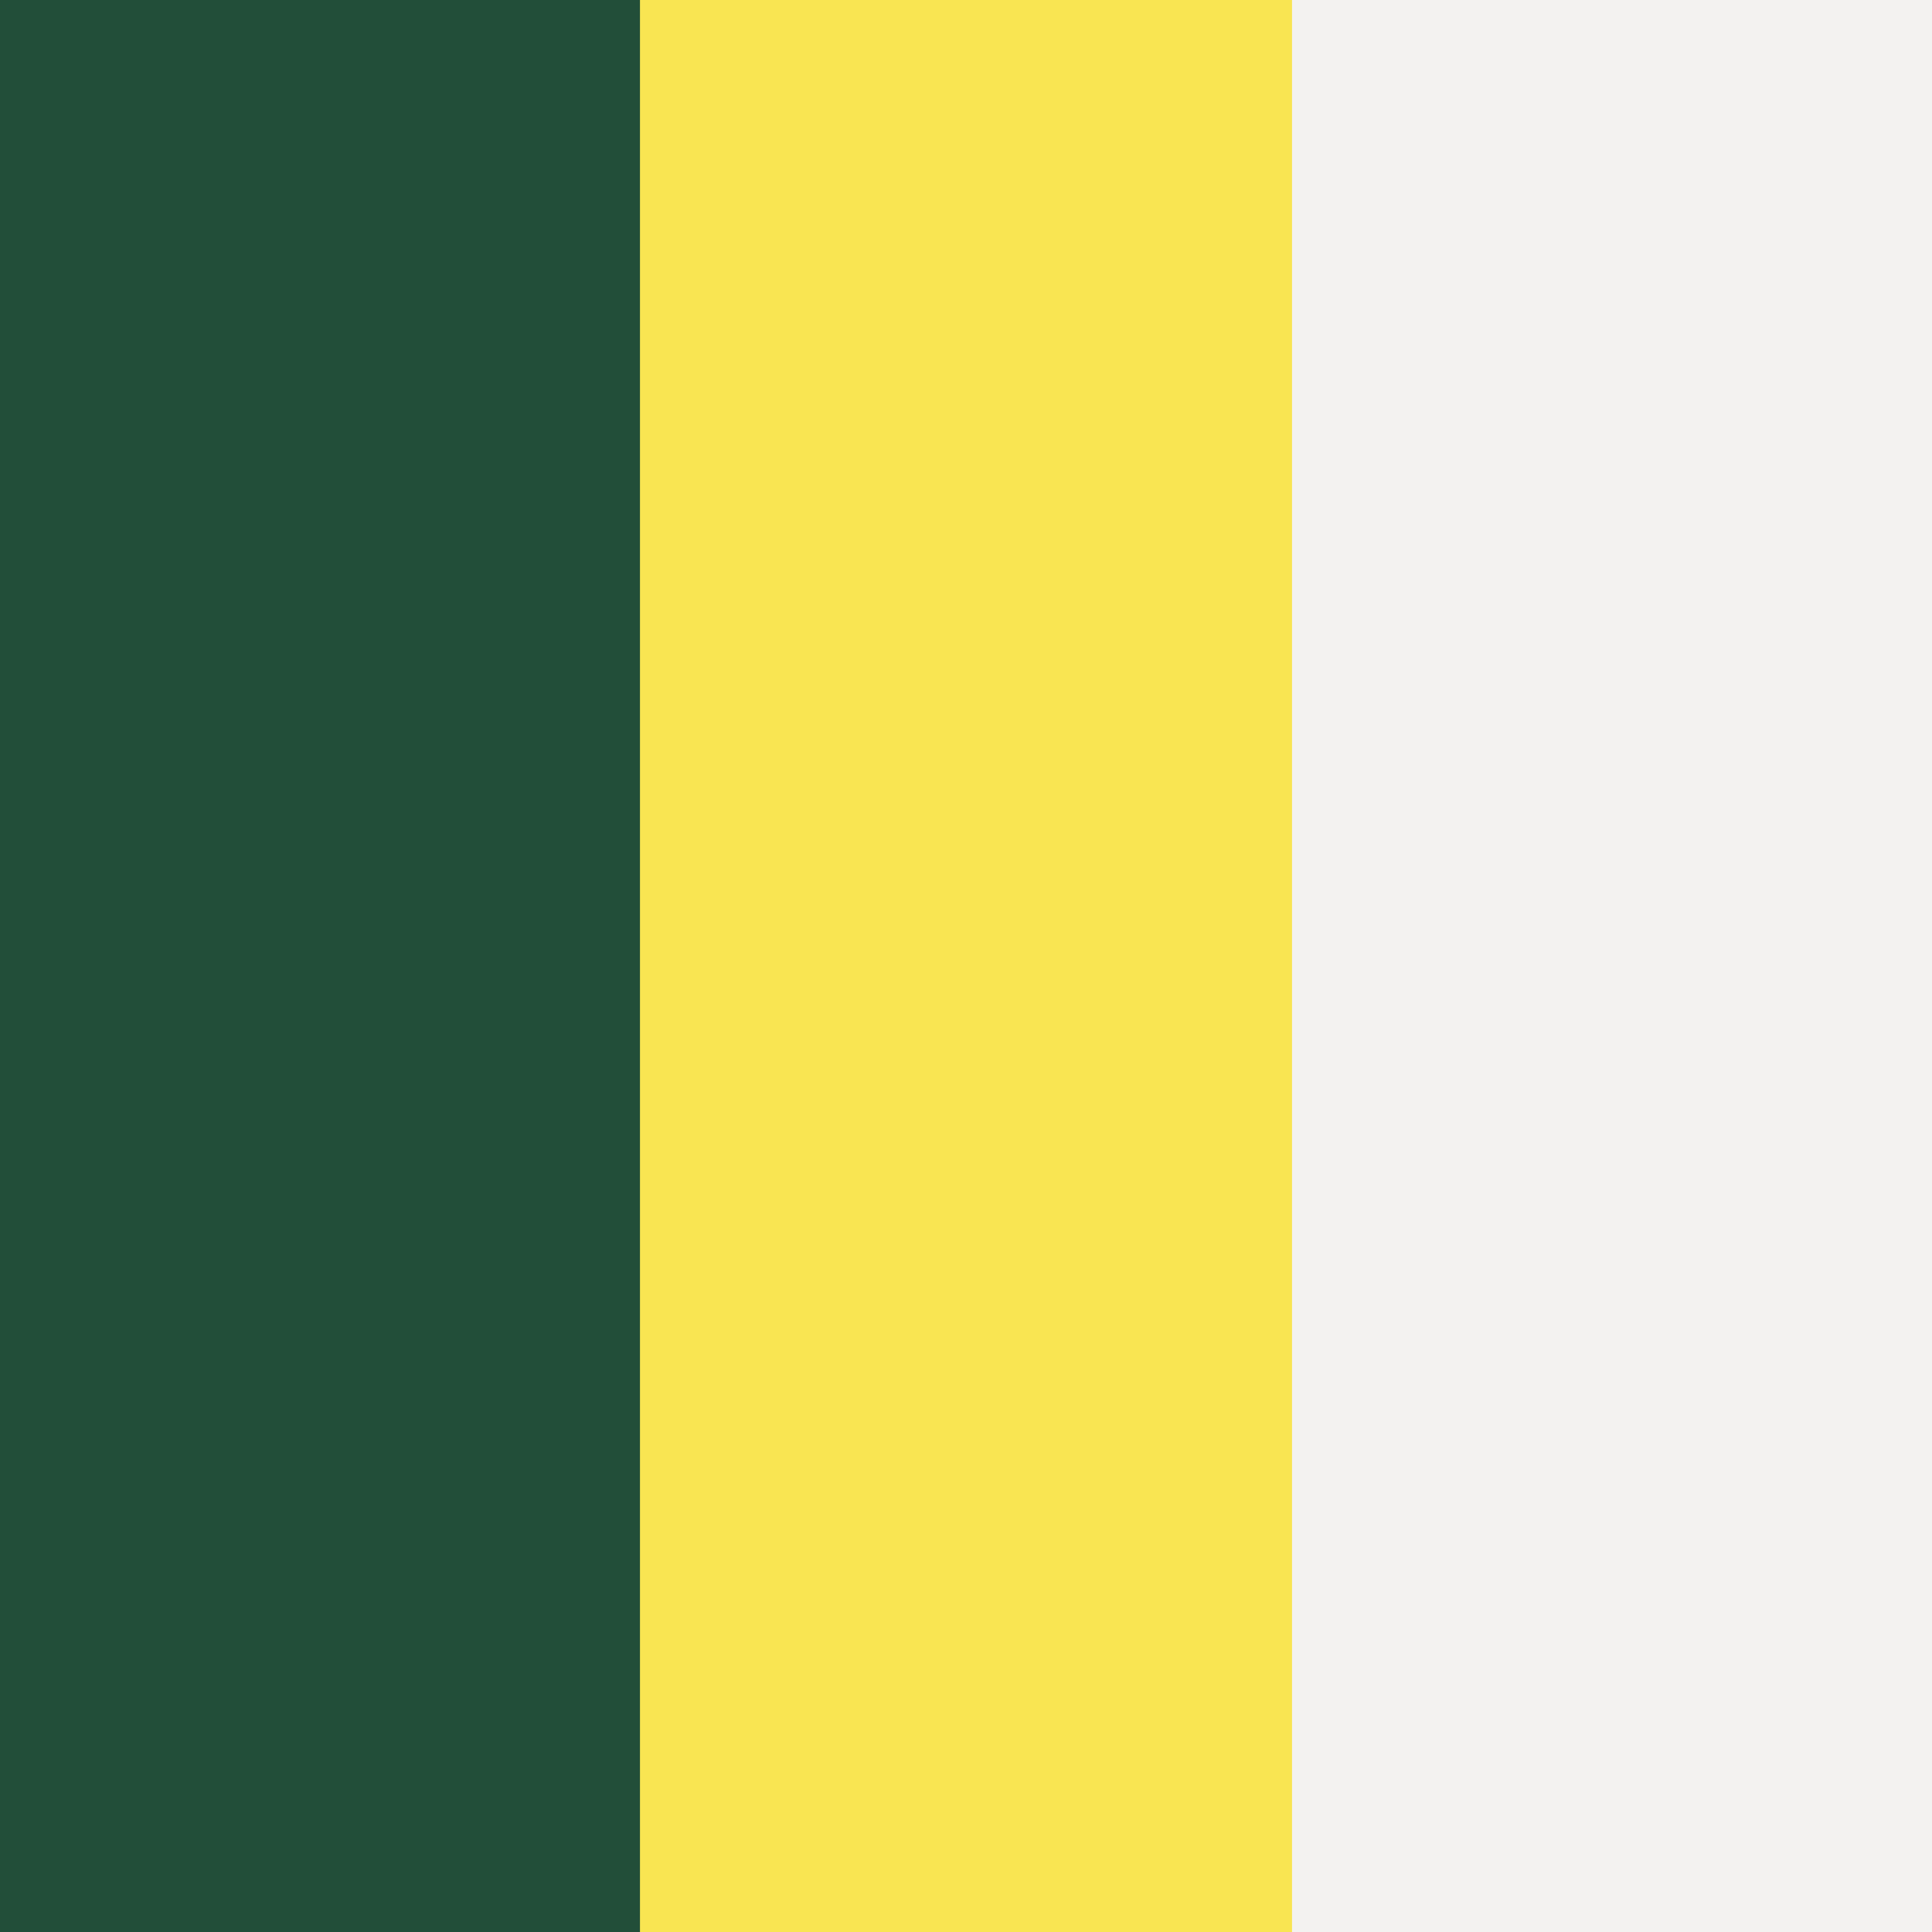 <?xml version="1.0" encoding="UTF-8"?>
<svg xmlns="http://www.w3.org/2000/svg" width="32" height="32" viewBox="0 0 32 32"><rect width="32" height="32" fill="#F9E552"/><rect width="10.6" height="32" x="0" y="0" fill="#224E39"/><rect width="10.6" height="32" x="21.4" y="0" fill="#F3F2F0"/></svg>